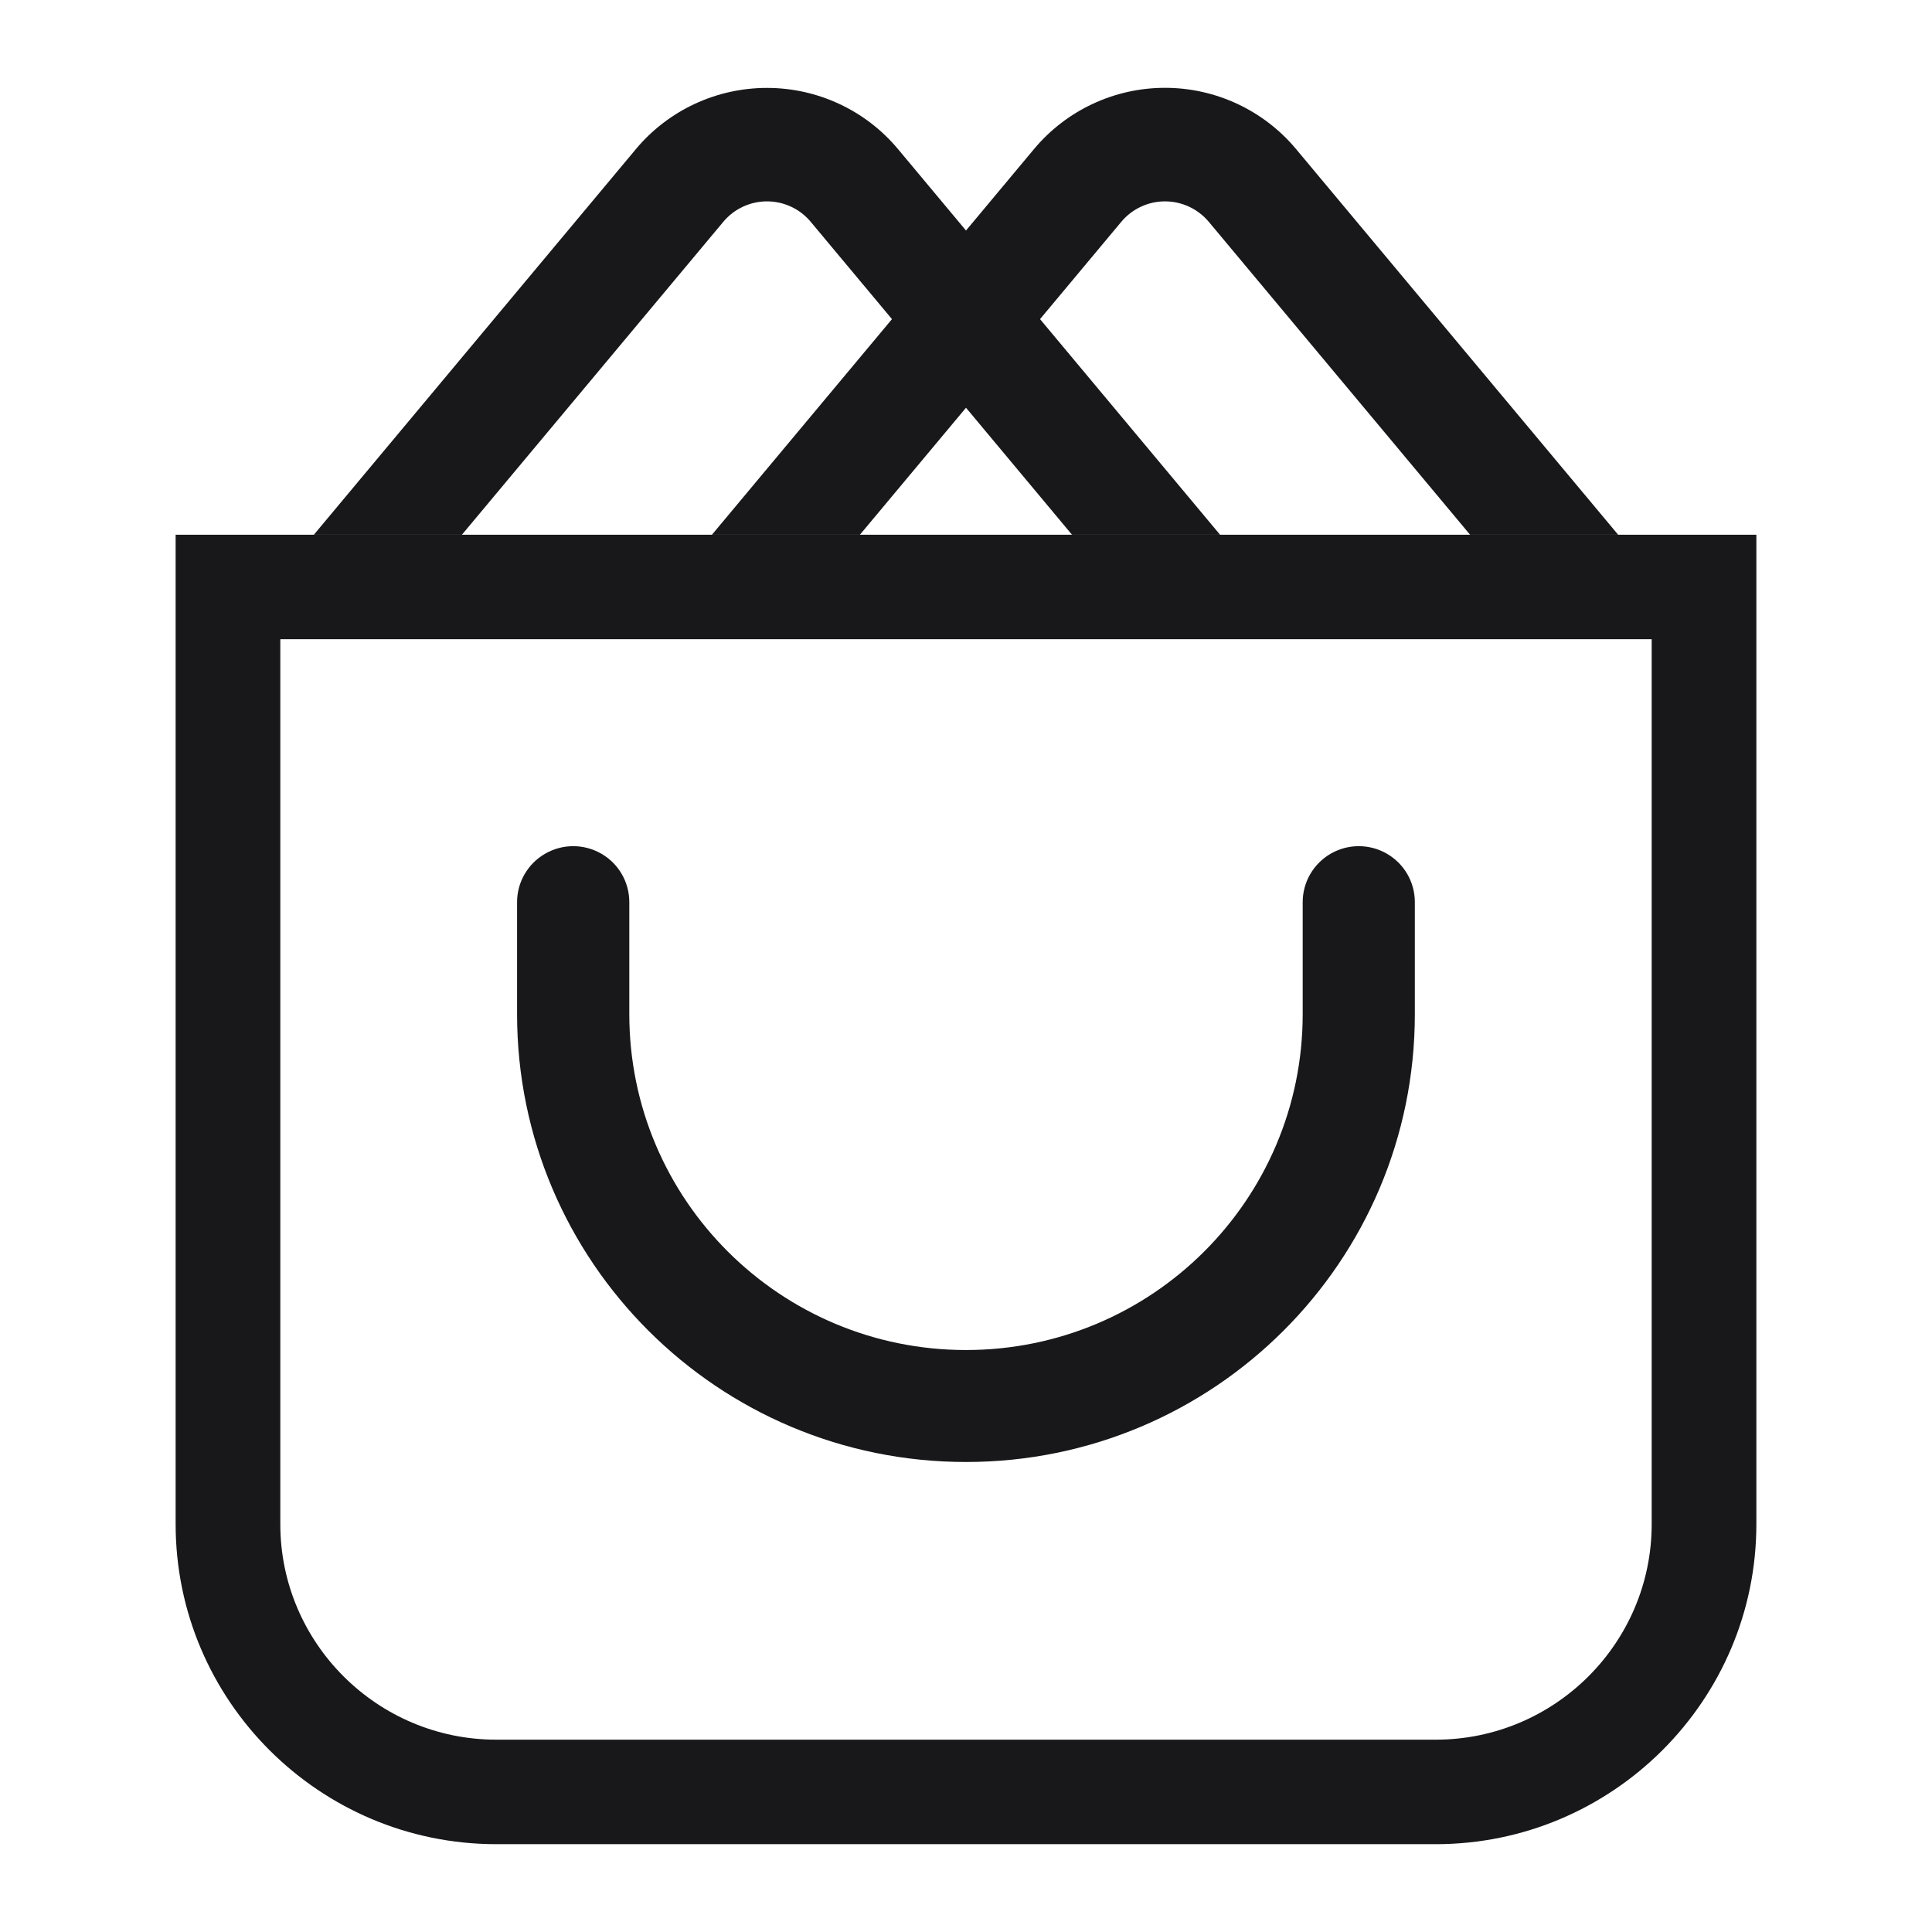 <svg width="22" height="22" viewBox="0 0 22 22" fill="none" xmlns="http://www.w3.org/2000/svg">
<g id="Group 2085667984">
<g id="Vector">
<path d="M14.759 1.698C14.39 1.256 13.843 1 13.266 1C12.689 1 12.143 1.256 11.774 1.698L11 2.625L10.226 1.698C9.857 1.256 9.31 1.001 8.734 1.001C8.157 1.001 7.61 1.256 7.241 1.698L3.574 6.089H5.26L8.237 2.525C8.36 2.378 8.542 2.293 8.734 2.293C8.926 2.293 9.108 2.378 9.231 2.525L10.157 3.634L8.107 6.089H9.792L11 4.643L12.207 6.089H13.893L11.843 3.634L12.769 2.525C12.892 2.378 13.074 2.293 13.266 2.293C13.458 2.293 13.64 2.378 13.764 2.525L16.74 6.089H18.426L14.759 1.698Z" fill="#18181B"/>
<path d="M7.166 11.548V10.273C7.166 10.045 7.045 9.835 6.847 9.721C6.649 9.607 6.406 9.607 6.208 9.721C6.01 9.835 5.888 10.045 5.888 10.273V11.548C5.888 14.365 8.177 16.648 11 16.648C13.823 16.648 16.111 14.365 16.111 11.548V10.273C16.111 10.045 15.99 9.835 15.792 9.721C15.594 9.607 15.351 9.607 15.153 9.721C14.956 9.835 14.834 10.045 14.834 10.273V11.548C14.834 13.661 13.117 15.373 11 15.373C8.883 15.373 7.166 13.661 7.166 11.548Z" fill="#18181B"/>
<path d="M20 6.089H2V17.356C2 19.365 3.638 21 5.652 21H16.348C18.361 21 20 19.365 20 17.356V6.089ZM18.808 17.356C18.808 18.709 17.704 19.81 16.348 19.81H5.652C4.296 19.81 3.192 18.709 3.192 17.356V7.279H18.808V17.356Z" fill="#18181B"/>
</g>
</g>
</svg>
